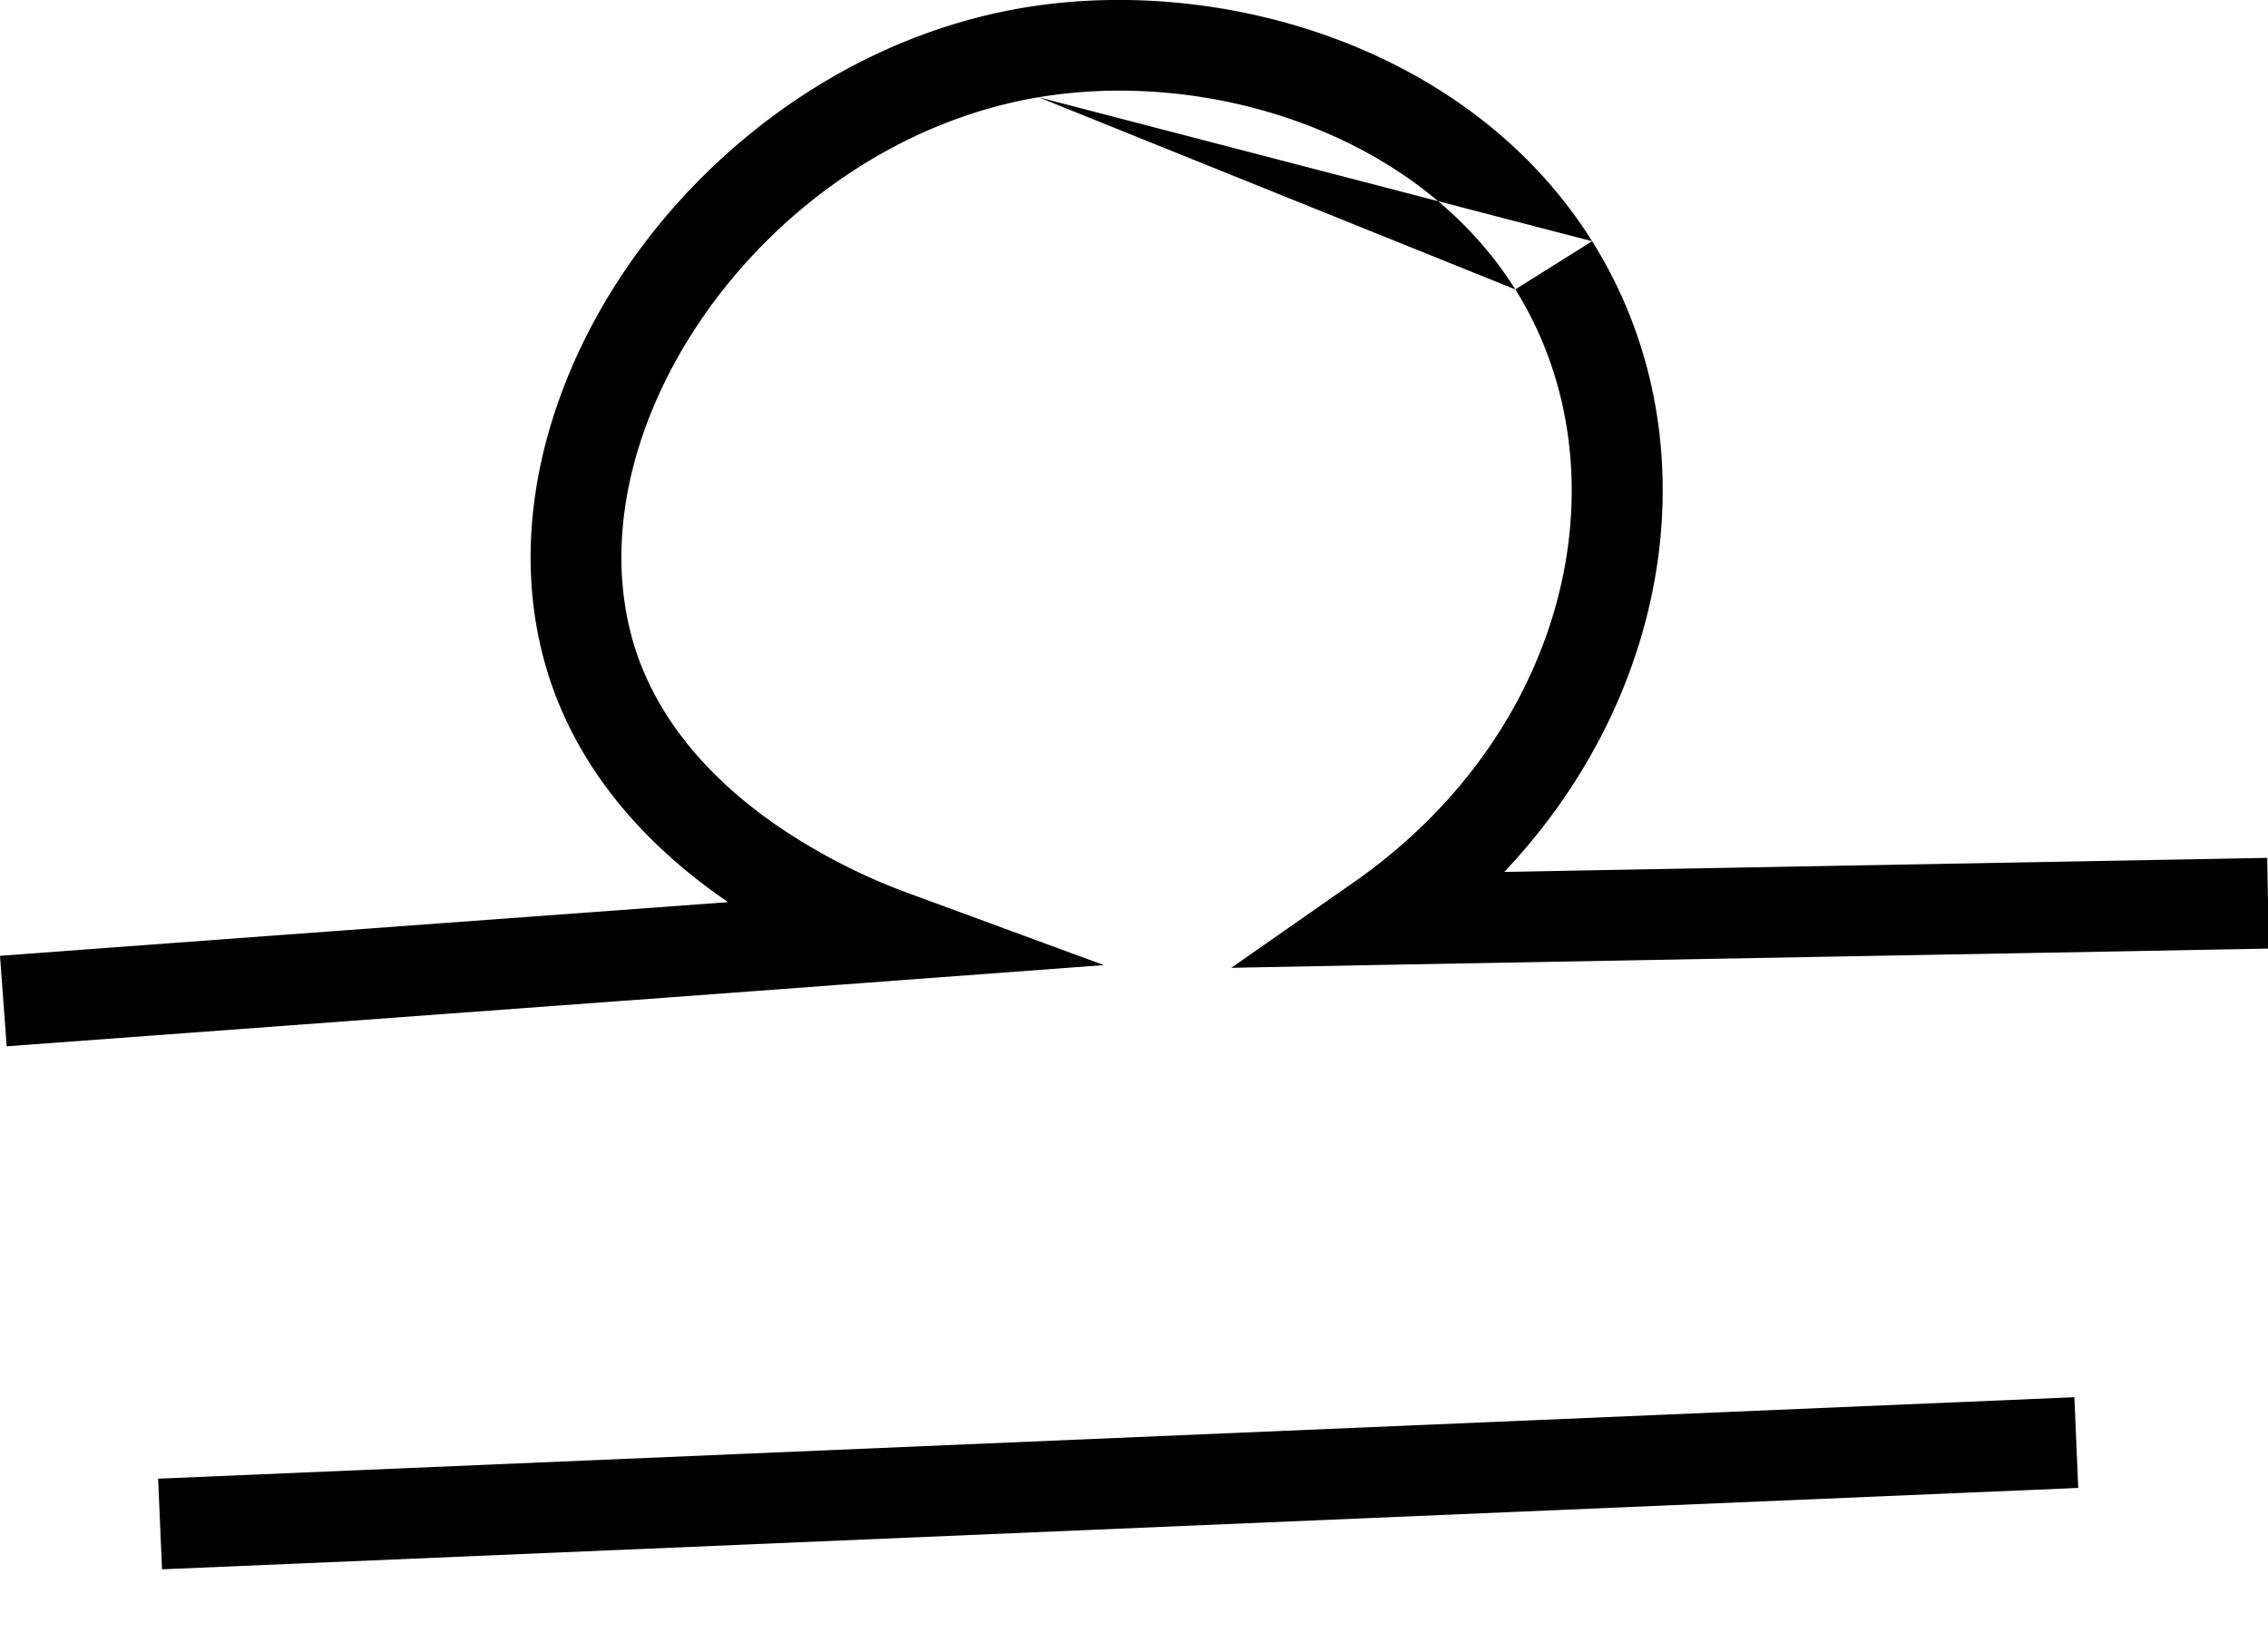 <svg xmlns="http://www.w3.org/2000/svg" width="25" height="18" fill="none"><path fill="#000" fill-rule="evenodd" d="M11.448 1.072c1.893-.317 4.18.402 5.255 2.118l-5.255-2.118Zm6.102 1.587C16.208.519 13.469-.281 11.283.085c-1.81.304-3.367 1.42-4.341 2.818-.97 1.393-1.407 3.136-.843 4.696.385 1.057 1.15 1.802 1.862 2.3.022.014.043.03.065.045l-3.128.23h-.002c-1.633.12-3.265.24-4.896.362l.074.997 4.897-.362h.002c1.632-.12 3.265-.24 4.895-.362l2.3-.171-2.164-.796a6.605 6.605 0 0 1-1.47-.763c-.614-.43-1.205-1.026-1.495-1.82-.422-1.17-.12-2.573.723-3.784.84-1.206 2.175-2.15 3.686-2.403m6.102 1.587c1.332 2.122.918 4.958-.969 6.952l3.513-.065h.003c1.632-.03 3.264-.059 4.894-.09l.019 1c-1.632.031-3.265.06-4.898.09h-.002l-4.894.09-1.644.032 1.348-.941c2.42-1.69 3.012-4.578 1.783-6.537M1.786 17.298l-.043-.999 21.123-.898.042 1-21.122.897Z" clip-rule="evenodd"/></svg>